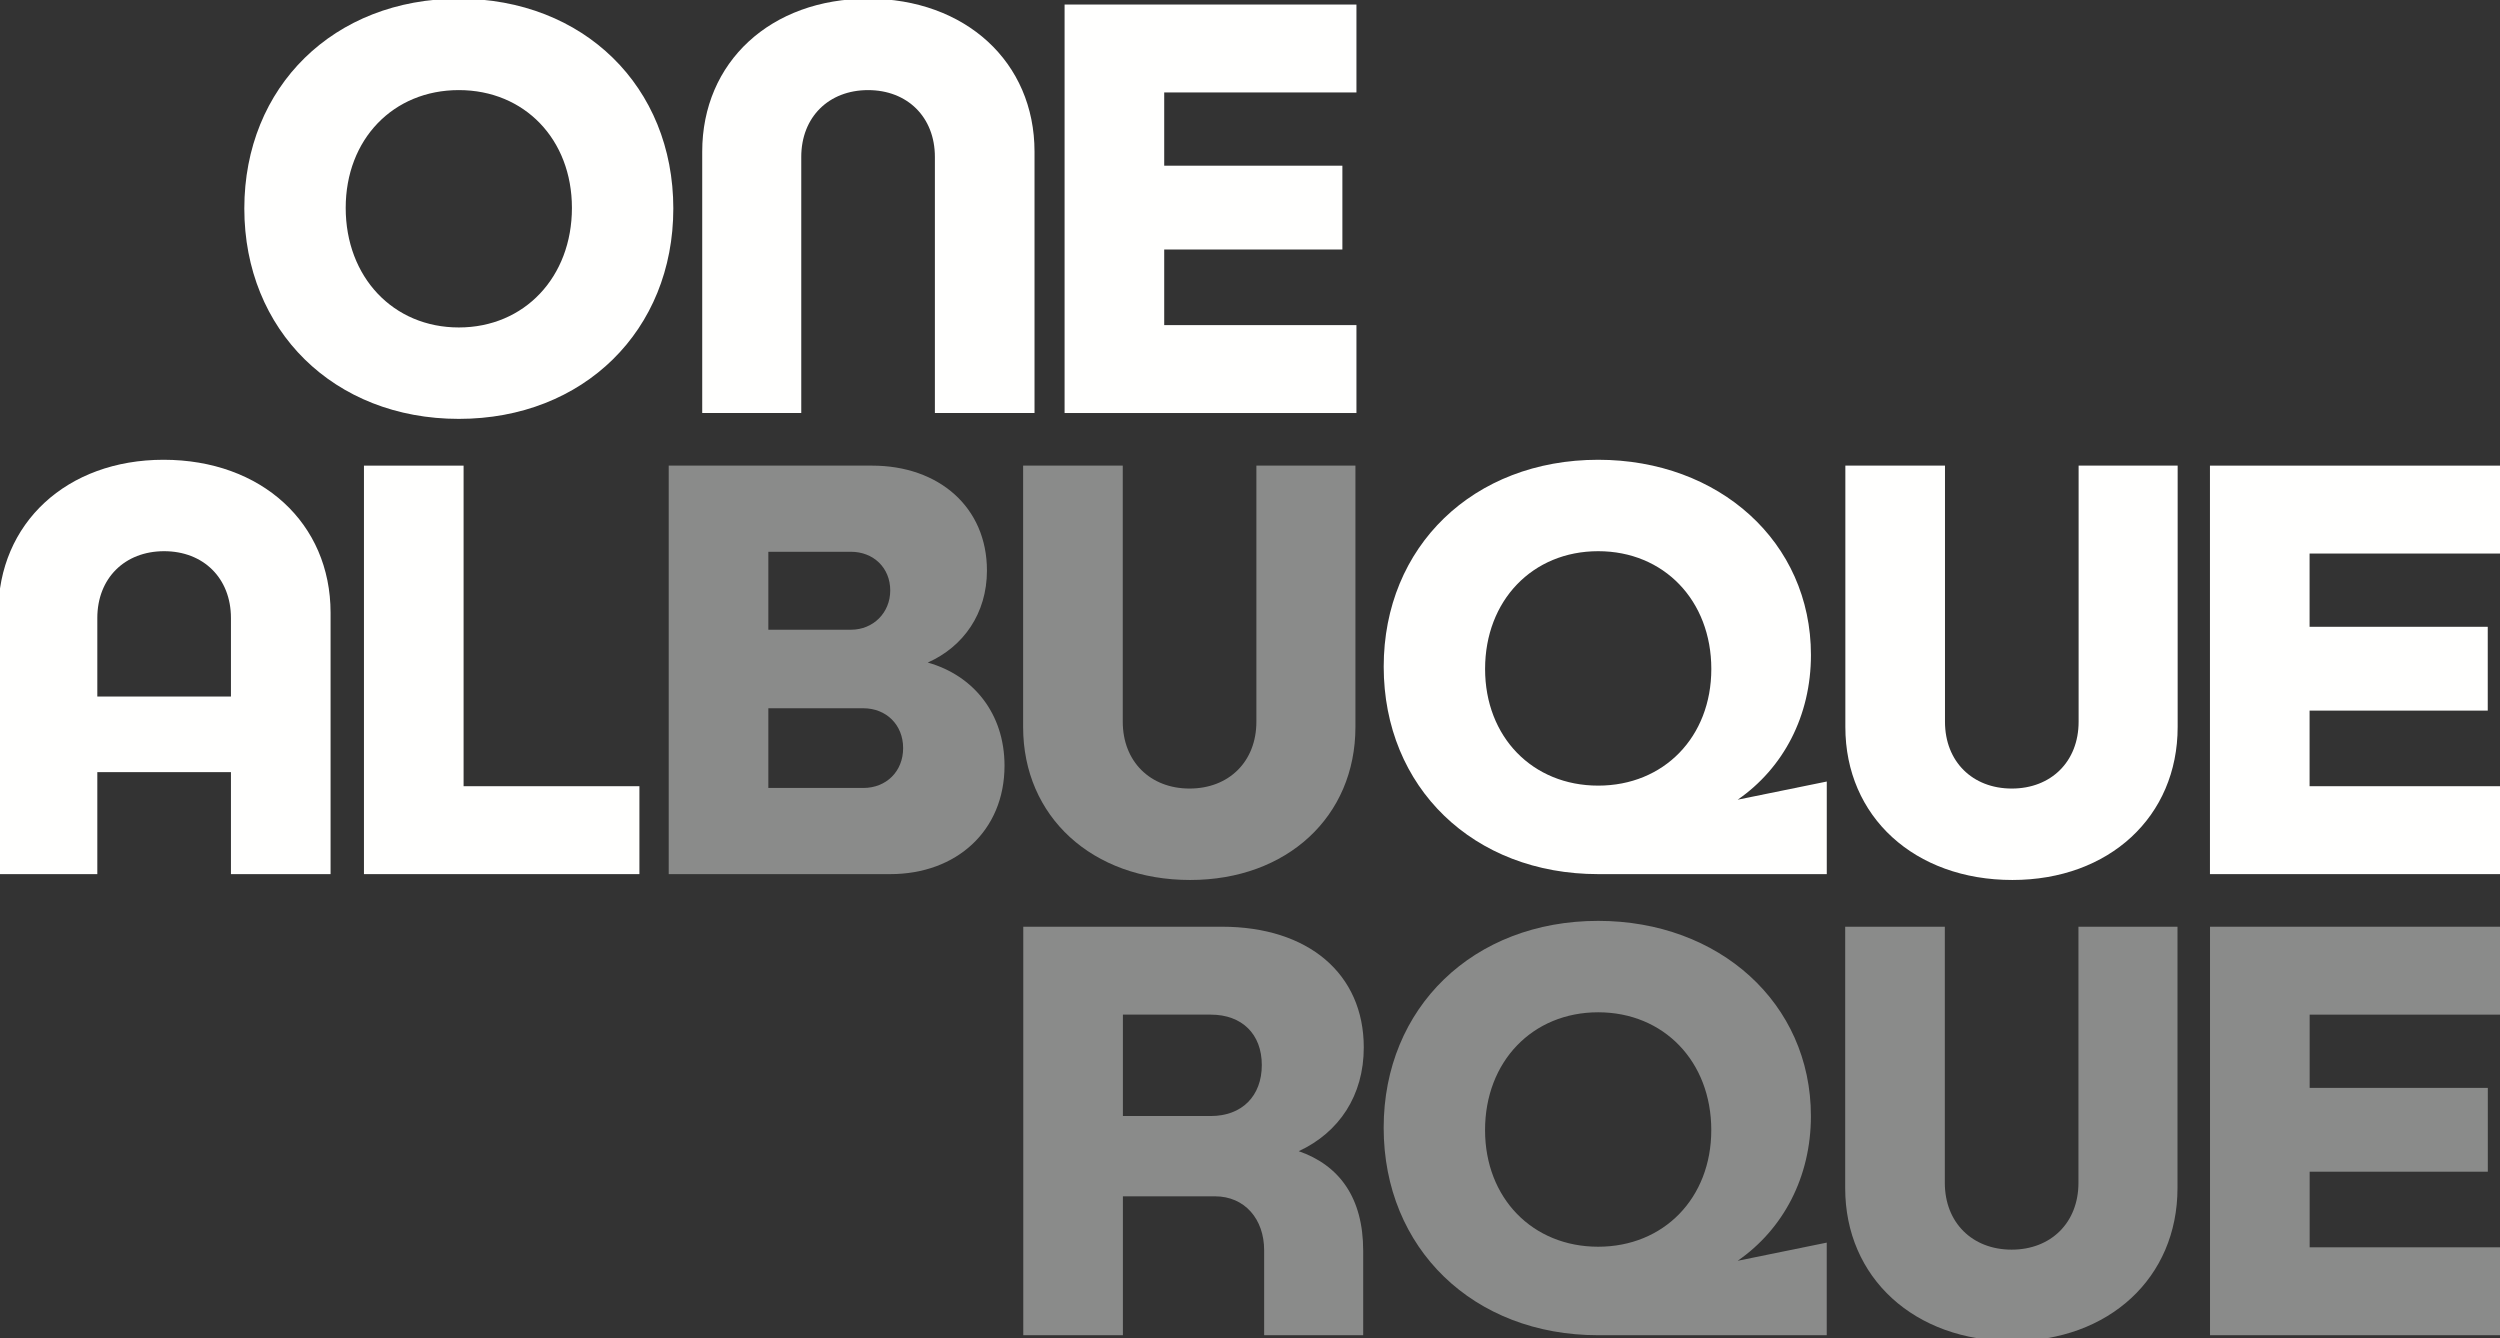 <?xml version="1.0" encoding="UTF-8"?>
<svg width="355px" height="190px" viewBox="0 0 355 190" version="1.1" xmlns="http://www.w3.org/2000/svg" xmlns:xlink="http://www.w3.org/1999/xlink">
    <rect x="0" y="0" width="355" height="190" fill="#333333" stroke="none"/>
    <title>OneAlbuquerquelogo</title>
    <g id="OneAlbuquerquelogo" stroke="none" stroke-width="1" fill="none" fill-rule="evenodd">
        <path d="M49.09,29.522 C49.09,39.342 55.831,46.499 65.152,46.499 C74.473,46.499 81.213,39.342 81.213,29.522 C81.213,19.785 74.473,12.794 65.152,12.794 C55.831,12.794 49.09,19.785 49.09,29.522 M95.611,29.605 C95.611,46.915 82.878,59.481 65.152,59.481 C47.425,59.481 34.693,46.915 34.693,29.605 C34.693,12.295 47.425,-0.188 65.152,-0.188 C82.878,-0.188 95.611,12.295 95.611,29.605" id="Fill-1" fill="#FFFFFE" fill-rule="nonzero"></path>
        <path d="M99.715,21.533 C99.715,8.8 109.452,-0.188 123.267,-0.188 C137.081,-0.188 146.902,8.8 146.902,21.533 L146.902,58.65 L132.754,58.65 L132.754,22.282 C132.754,16.623 128.843,12.795 123.267,12.795 C117.692,12.795 113.779,16.623 113.779,22.282 L113.779,58.65 L99.715,58.65 L99.715,21.533" id="Fill-2" fill="#FFFFFE" fill-rule="nonzero"></path>
        <polyline id="Fill-3" fill="#FFFFFE" fill-rule="nonzero" points="165.318 13.127 165.318 23.529 190.618 23.529 190.618 35.43 165.318 35.43 165.318 46.166 192.615 46.166 192.615 58.649 151.171 58.649 151.171 0.644 192.615 0.644 192.615 13.127 165.318 13.127"></polyline>
        <path d="M32.794,98.908 L32.794,87.757 C32.794,82.098 28.883,78.27 23.307,78.27 C17.731,78.27 13.819,82.098 13.819,87.757 L13.819,98.908 L32.794,98.908 Z M46.941,87.008 L46.941,124.125 L32.794,124.125 L32.794,109.644 L13.819,109.644 L13.819,124.125 L-0.245,124.125 L-0.245,87.008 C-0.245,74.275 9.492,65.287 23.224,65.287 C37.121,65.287 46.941,74.275 46.941,87.008 L46.941,87.008 Z" id="Fill-4" fill="#FFFFFE" fill-rule="nonzero"></path>
        <polyline id="Fill-5" fill="#FFFFFE" fill-rule="nonzero" points="90.796 111.642 90.796 124.125 51.682 124.125 51.682 66.12 65.829 66.12 65.829 111.642 90.796 111.642"></polyline>
        <path d="M128.245,106.232 C128.245,102.903 125.832,100.573 122.586,100.573 L109.104,100.573 L109.104,111.891 L122.586,111.891 C125.832,111.891 128.245,109.56 128.245,106.232 M120.839,78.353 L109.104,78.353 L109.104,89.421 L120.839,89.421 C124.001,89.421 126.414,87.008 126.414,83.845 C126.414,80.6 124.001,78.353 120.839,78.353 M142.642,108.728 C142.642,117.966 135.818,124.125 126.414,124.125 L94.957,124.125 L94.957,66.119 L123.835,66.119 C133.322,66.119 140.146,72.028 140.146,81.016 C140.146,87.091 136.817,91.835 131.74,94.082 C138.232,95.913 142.642,101.322 142.642,108.728" id="Fill-6" fill="#8A8B8A" fill-rule="nonzero"></path>
        <path d="M192.471,103.236 C192.471,115.968 182.735,124.957 169.002,124.957 C155.105,124.957 145.284,115.968 145.284,103.236 L145.284,66.119 L159.432,66.119 L159.432,102.487 C159.432,108.146 163.344,111.974 168.919,111.974 C174.495,111.974 178.407,108.146 178.407,102.487 L178.407,66.119 L192.471,66.119 L192.471,103.236" id="Fill-7" fill="#8A8B8A" fill-rule="nonzero"></path>
        <path d="M243.007,94.998 C243.007,85.261 236.266,78.27 226.945,78.27 C217.624,78.27 210.883,85.261 210.883,94.998 C210.883,104.652 217.624,111.559 226.945,111.559 C236.266,111.559 243.007,104.652 243.007,94.998 M259.402,110.977 L259.402,124.125 L226.945,124.125 C209.219,124.125 196.486,111.809 196.486,94.665 C196.486,77.604 209.219,65.288 226.945,65.288 C244.089,65.288 257.154,76.939 257.154,93 C257.154,101.656 253.243,109.063 246.752,113.556 L259.402,110.977" id="Fill-8" fill="#FFFFFE" fill-rule="nonzero"></path>
        <path d="M309.227,103.236 C309.227,115.968 299.49,124.957 285.758,124.957 C271.86,124.957 262.04,115.968 262.04,103.236 L262.04,66.119 L276.188,66.119 L276.188,102.487 C276.188,108.146 280.099,111.974 285.675,111.974 C291.25,111.974 295.163,108.146 295.163,102.487 L295.163,66.119 L309.227,66.119 L309.227,103.236" id="Fill-9" fill="#FFFFFE" fill-rule="nonzero"></path>
        <polyline id="Fill-10" fill="#FFFFFE" fill-rule="nonzero" points="327.96 78.603 327.96 89.005 353.26 89.005 353.26 100.906 327.96 100.906 327.96 111.642 355.257 111.642 355.257 124.125 313.813 124.125 313.813 66.12 355.257 66.12 355.257 78.603 327.96 78.603"></polyline>
        <path d="M179.176,151.235 C179.176,146.824 176.347,144.078 171.936,144.078 L159.452,144.078 L159.452,158.475 L171.936,158.475 C176.347,158.475 179.176,155.645 179.176,151.235 M193.573,177.616 L193.573,189.6 L179.509,189.6 L179.509,177.533 C179.509,173.122 176.763,169.877 172.519,169.877 L159.452,169.877 L159.452,189.6 L145.305,189.6 L145.305,131.594 L173.517,131.594 C185.751,131.594 193.656,138.253 193.656,148.738 C193.656,155.562 190.161,160.805 184.419,163.468 C190.161,165.465 193.573,170.043 193.573,177.616" id="Fill-11" fill="#8A8B8A" fill-rule="nonzero"></path>
        <path d="M243.002,160.473 C243.002,150.737 236.261,143.745 226.94,143.745 C217.619,143.745 210.878,150.737 210.878,160.473 C210.878,170.127 217.619,177.035 226.94,177.035 C236.261,177.035 243.002,170.127 243.002,160.473 M259.397,176.452 L259.397,189.601 L226.94,189.601 C209.214,189.601 196.481,177.284 196.481,160.14 C196.481,143.079 209.214,130.763 226.94,130.763 C244.084,130.763 257.149,142.414 257.149,158.476 C257.149,167.131 253.238,174.537 246.747,179.032 L259.397,176.452" id="Fill-12" fill="#8A8B8A" fill-rule="nonzero"></path>
        <path d="M309.204,168.712 C309.204,181.444 299.468,190.433 285.735,190.433 C271.838,190.433 262.017,181.444 262.017,168.712 L262.017,131.595 L276.165,131.595 L276.165,167.963 C276.165,173.622 280.077,177.45 285.652,177.45 C291.228,177.45 295.14,173.622 295.14,167.963 L295.14,131.595 L309.204,131.595 L309.204,168.712" id="Fill-13" fill="#8A8B8A" fill-rule="nonzero"></path>
        <polyline id="Fill-14" fill="#8A8B8A" fill-rule="nonzero" points="327.97 144.078 327.97 154.48 353.269 154.48 353.269 166.382 327.97 166.382 327.97 177.117 355.267 177.117 355.267 189.6 313.823 189.6 313.823 131.595 355.267 131.595 355.267 144.078 327.97 144.078"></polyline>
    </g>
</svg>